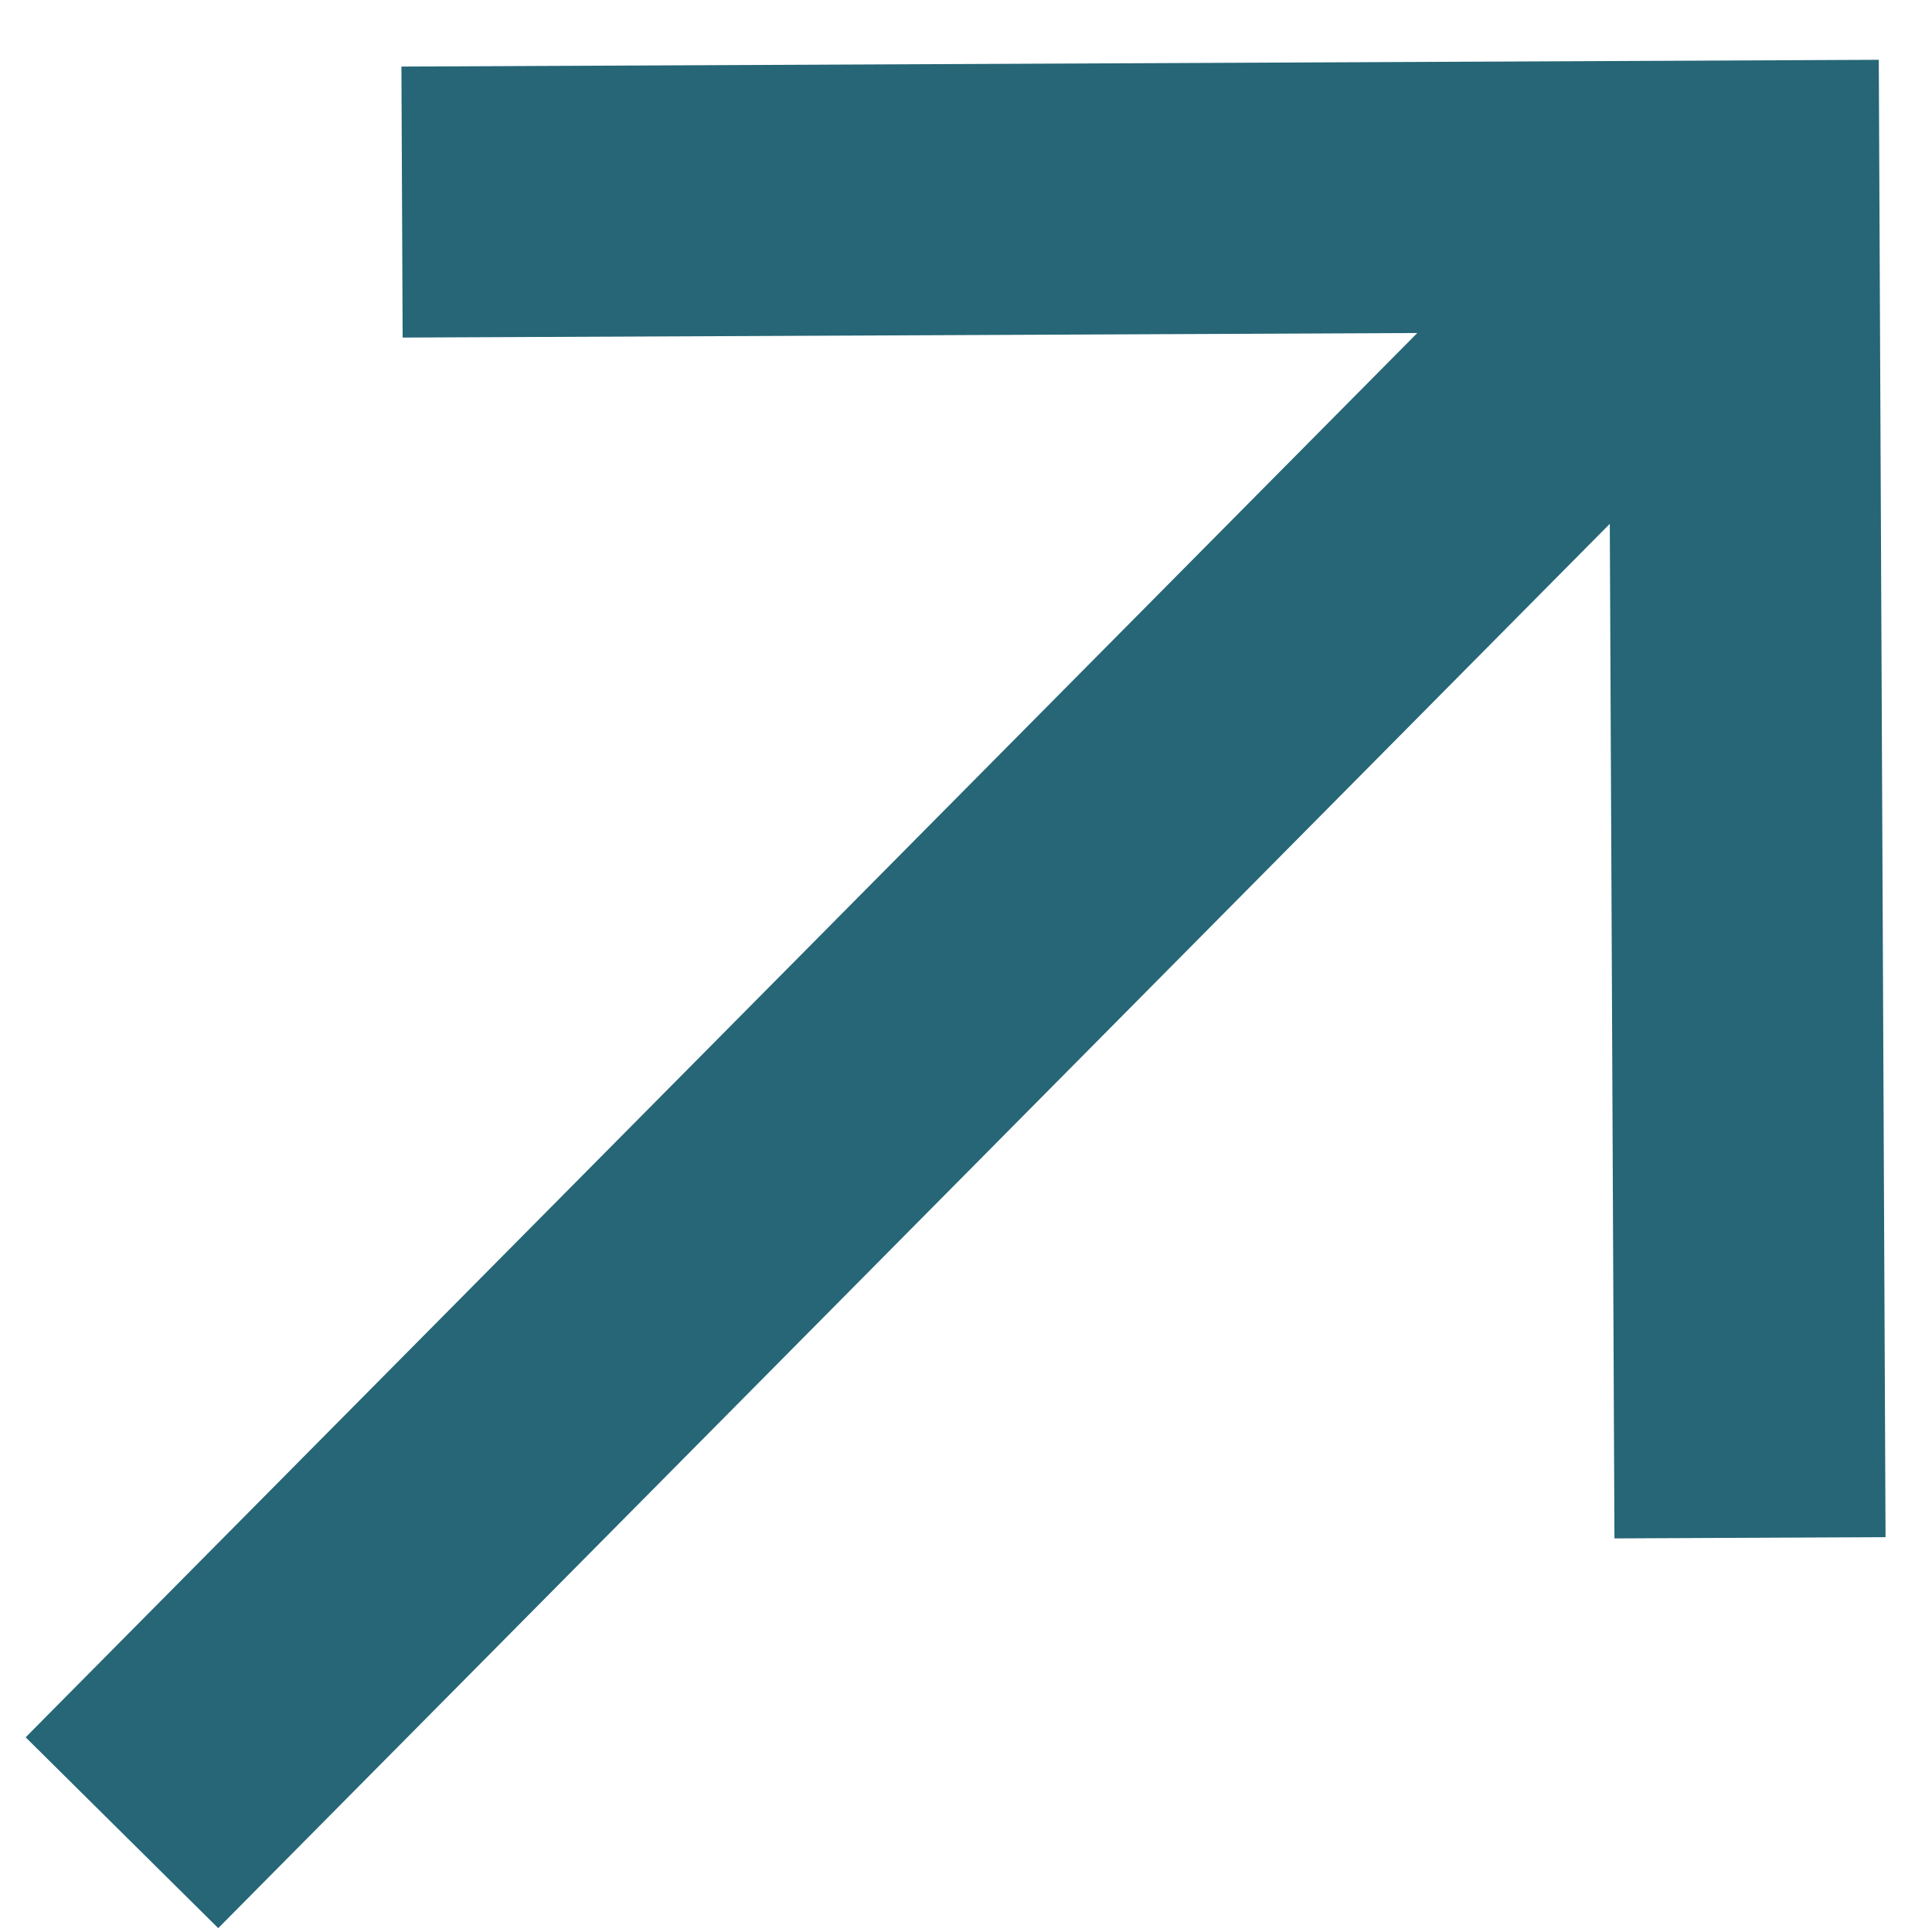 <?xml version="1.0" encoding="UTF-8"?> <svg xmlns="http://www.w3.org/2000/svg" width="22" height="22" viewBox="0 0 22 22" fill="none"> <path d="M2.485 21.956L18.331 5.965L18.384 17.518L21.471 17.504L21.394 0.681L4.571 0.758L4.585 3.844L16.139 3.792L0.292 19.783L2.485 21.956Z" fill="#266676"></path> </svg> 